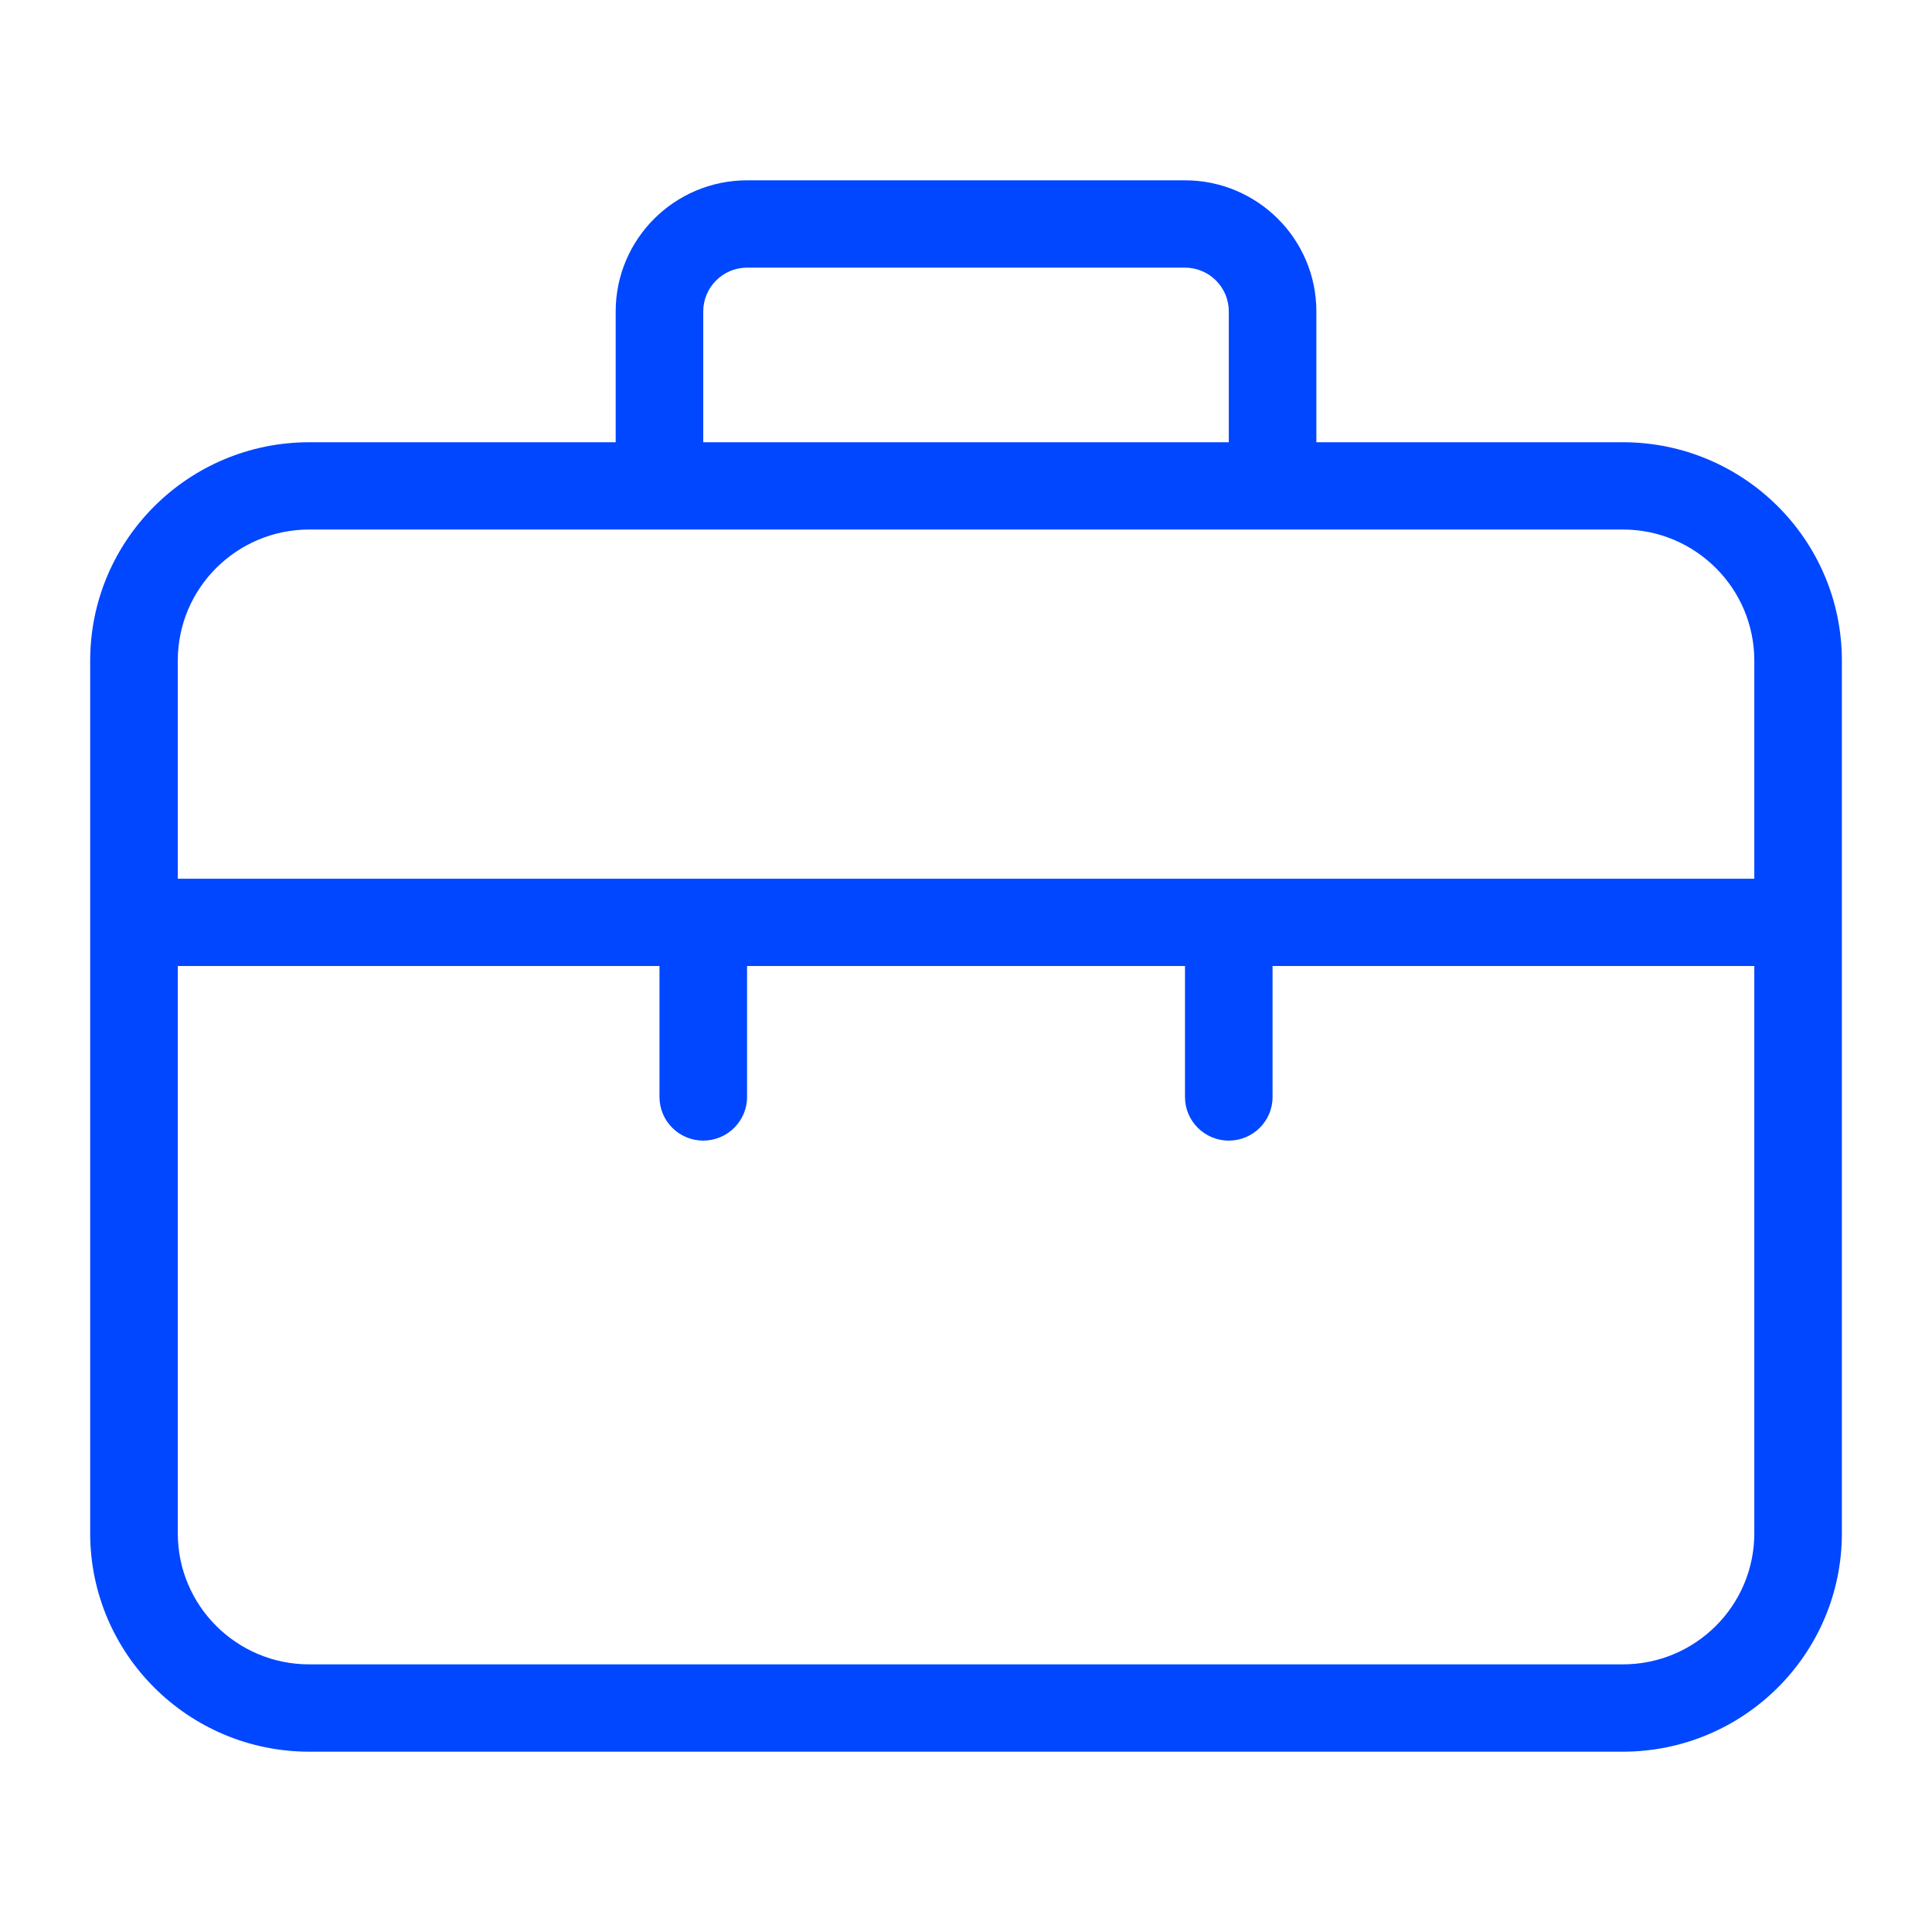 <?xml version="1.0" encoding="UTF-8"?> <svg xmlns="http://www.w3.org/2000/svg" width="40" height="40" viewBox="0 0 40 40" fill="none"><path d="M33.6 9.156H27.254V6.445C27.252 4.948 26.035 3.735 24.534 3.733H15.467C13.966 3.735 12.749 4.948 12.747 6.445V9.156H6.401C3.898 9.158 1.87 11.18 1.867 13.674V31.748C1.87 34.243 3.898 36.264 6.401 36.267H33.6C36.103 36.264 38.132 34.243 38.134 31.748V13.674C38.132 11.18 36.103 9.158 33.6 9.156ZM14.56 6.445C14.562 5.946 14.967 5.542 15.467 5.541H24.534C25.034 5.542 25.439 5.946 25.441 6.445V9.156H14.56V6.445ZM36.321 31.748C36.319 33.245 35.102 34.458 33.6 34.459H6.401C4.899 34.458 3.682 33.245 3.681 31.748V20H13.654V22.712C13.654 23.211 14.06 23.615 14.56 23.615C15.061 23.614 15.467 23.21 15.467 22.711V20H24.534V22.712C24.534 23.211 24.94 23.615 25.441 23.615C25.941 23.614 26.348 23.21 26.347 22.711V20H36.321V31.748ZM36.321 18.193H3.681V13.674C3.682 12.178 4.899 10.965 6.401 10.963H33.6C35.102 10.965 36.319 12.178 36.321 13.674V18.193Z" fill="#0047FF"></path></svg> 